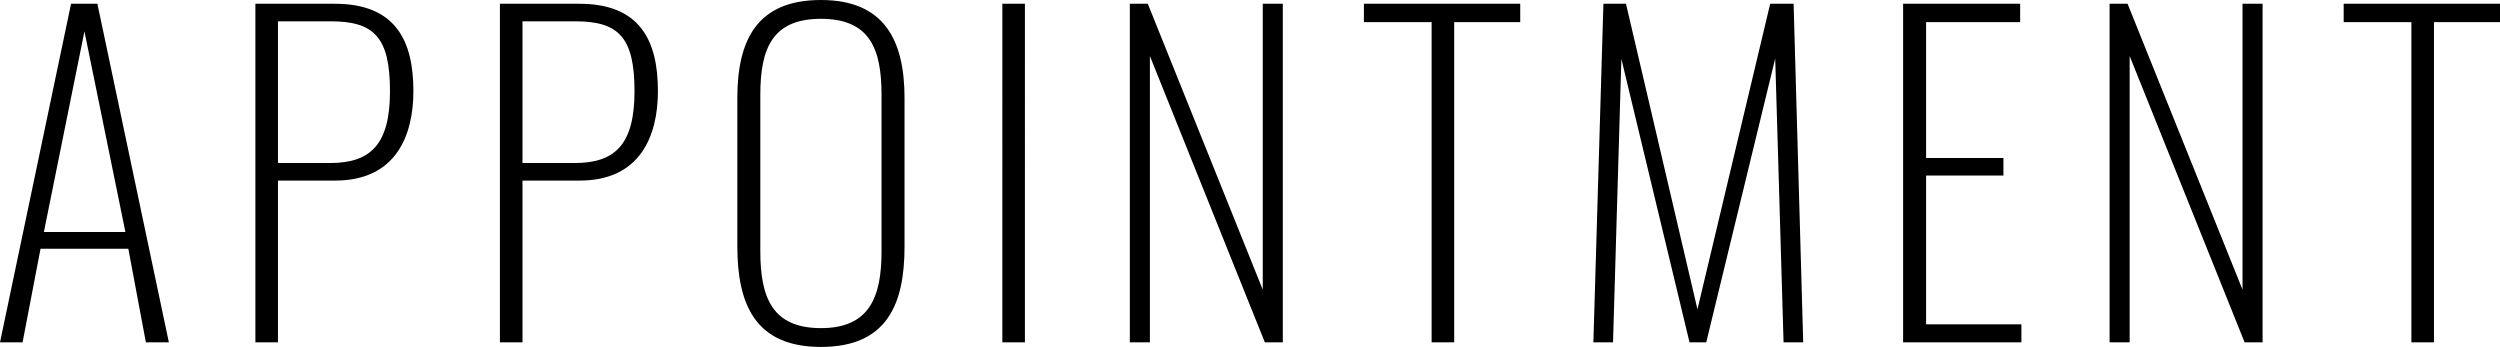 <svg xmlns="http://www.w3.org/2000/svg" width="418.67" height="58.1"><path data-name="パス 10252" d="M0 57.33h3.78l3.01-15.68h14.7l2.94 15.68h3.85L16.31.63H11.9zm7.35-18.48l6.79-33.6L21 38.85zm35.42 18.48h3.78V30.24h9.59c10.08 0 13.09-7.42 13.09-14.98 0-8.4-2.94-14.63-13.16-14.63h-13.3zm3.78-30.03V3.57h8.82c7.21 0 9.94 2.59 9.94 11.69 0 8.82-3.15 12.04-10.01 12.04zm37.17 30.03h3.78V30.24h9.59c10.08 0 13.09-7.42 13.09-14.98 0-8.4-2.94-14.63-13.16-14.63h-13.3zM87.5 27.3V3.57h8.82c7.21 0 9.94 2.59 9.94 11.69 0 8.82-3.15 12.04-10.01 12.04zm49.98 30.8c11.06 0 14-7.14 14-16.8V16.45c0-9.59-3.29-16.45-14-16.45-10.78 0-14 6.79-14 16.45v24.78c0 9.66 2.94 16.87 14 16.87zm0-3.15c-8.19 0-10.15-5.18-10.15-12.88V15.89c0-7.7 1.96-12.74 10.15-12.74s10.15 5.04 10.15 12.74v26.18c0 7.7-2.03 12.88-10.15 12.88zm30.38 2.38h3.78V.63h-3.78zm21.35 0h3.36V9.38l19.25 47.95h3.01V.63h-3.36v47.88L192.22.63h-3.01zm50.54 0h3.78V3.71h11.06V.63h-26.18v3.08h11.34zm27.09 0h3.29l1.4-47.46 11.41 47.46h2.8L297.29 9.8l1.4 47.53h3.29L300.37.63h-3.92L284.27 51.8 272.3.63h-3.78zm51.87 0h19.81v-3.01h-15.96V29.4h12.95v-2.94h-12.95V3.71h15.75V.63h-19.6zm34.58 0h3.36V9.38l19.25 47.95h3.01V.63h-3.36v47.88L356.3.63h-3.01zm50.54 0h3.78V3.71h11.06V.63h-26.18v3.08h11.34z"/></svg>